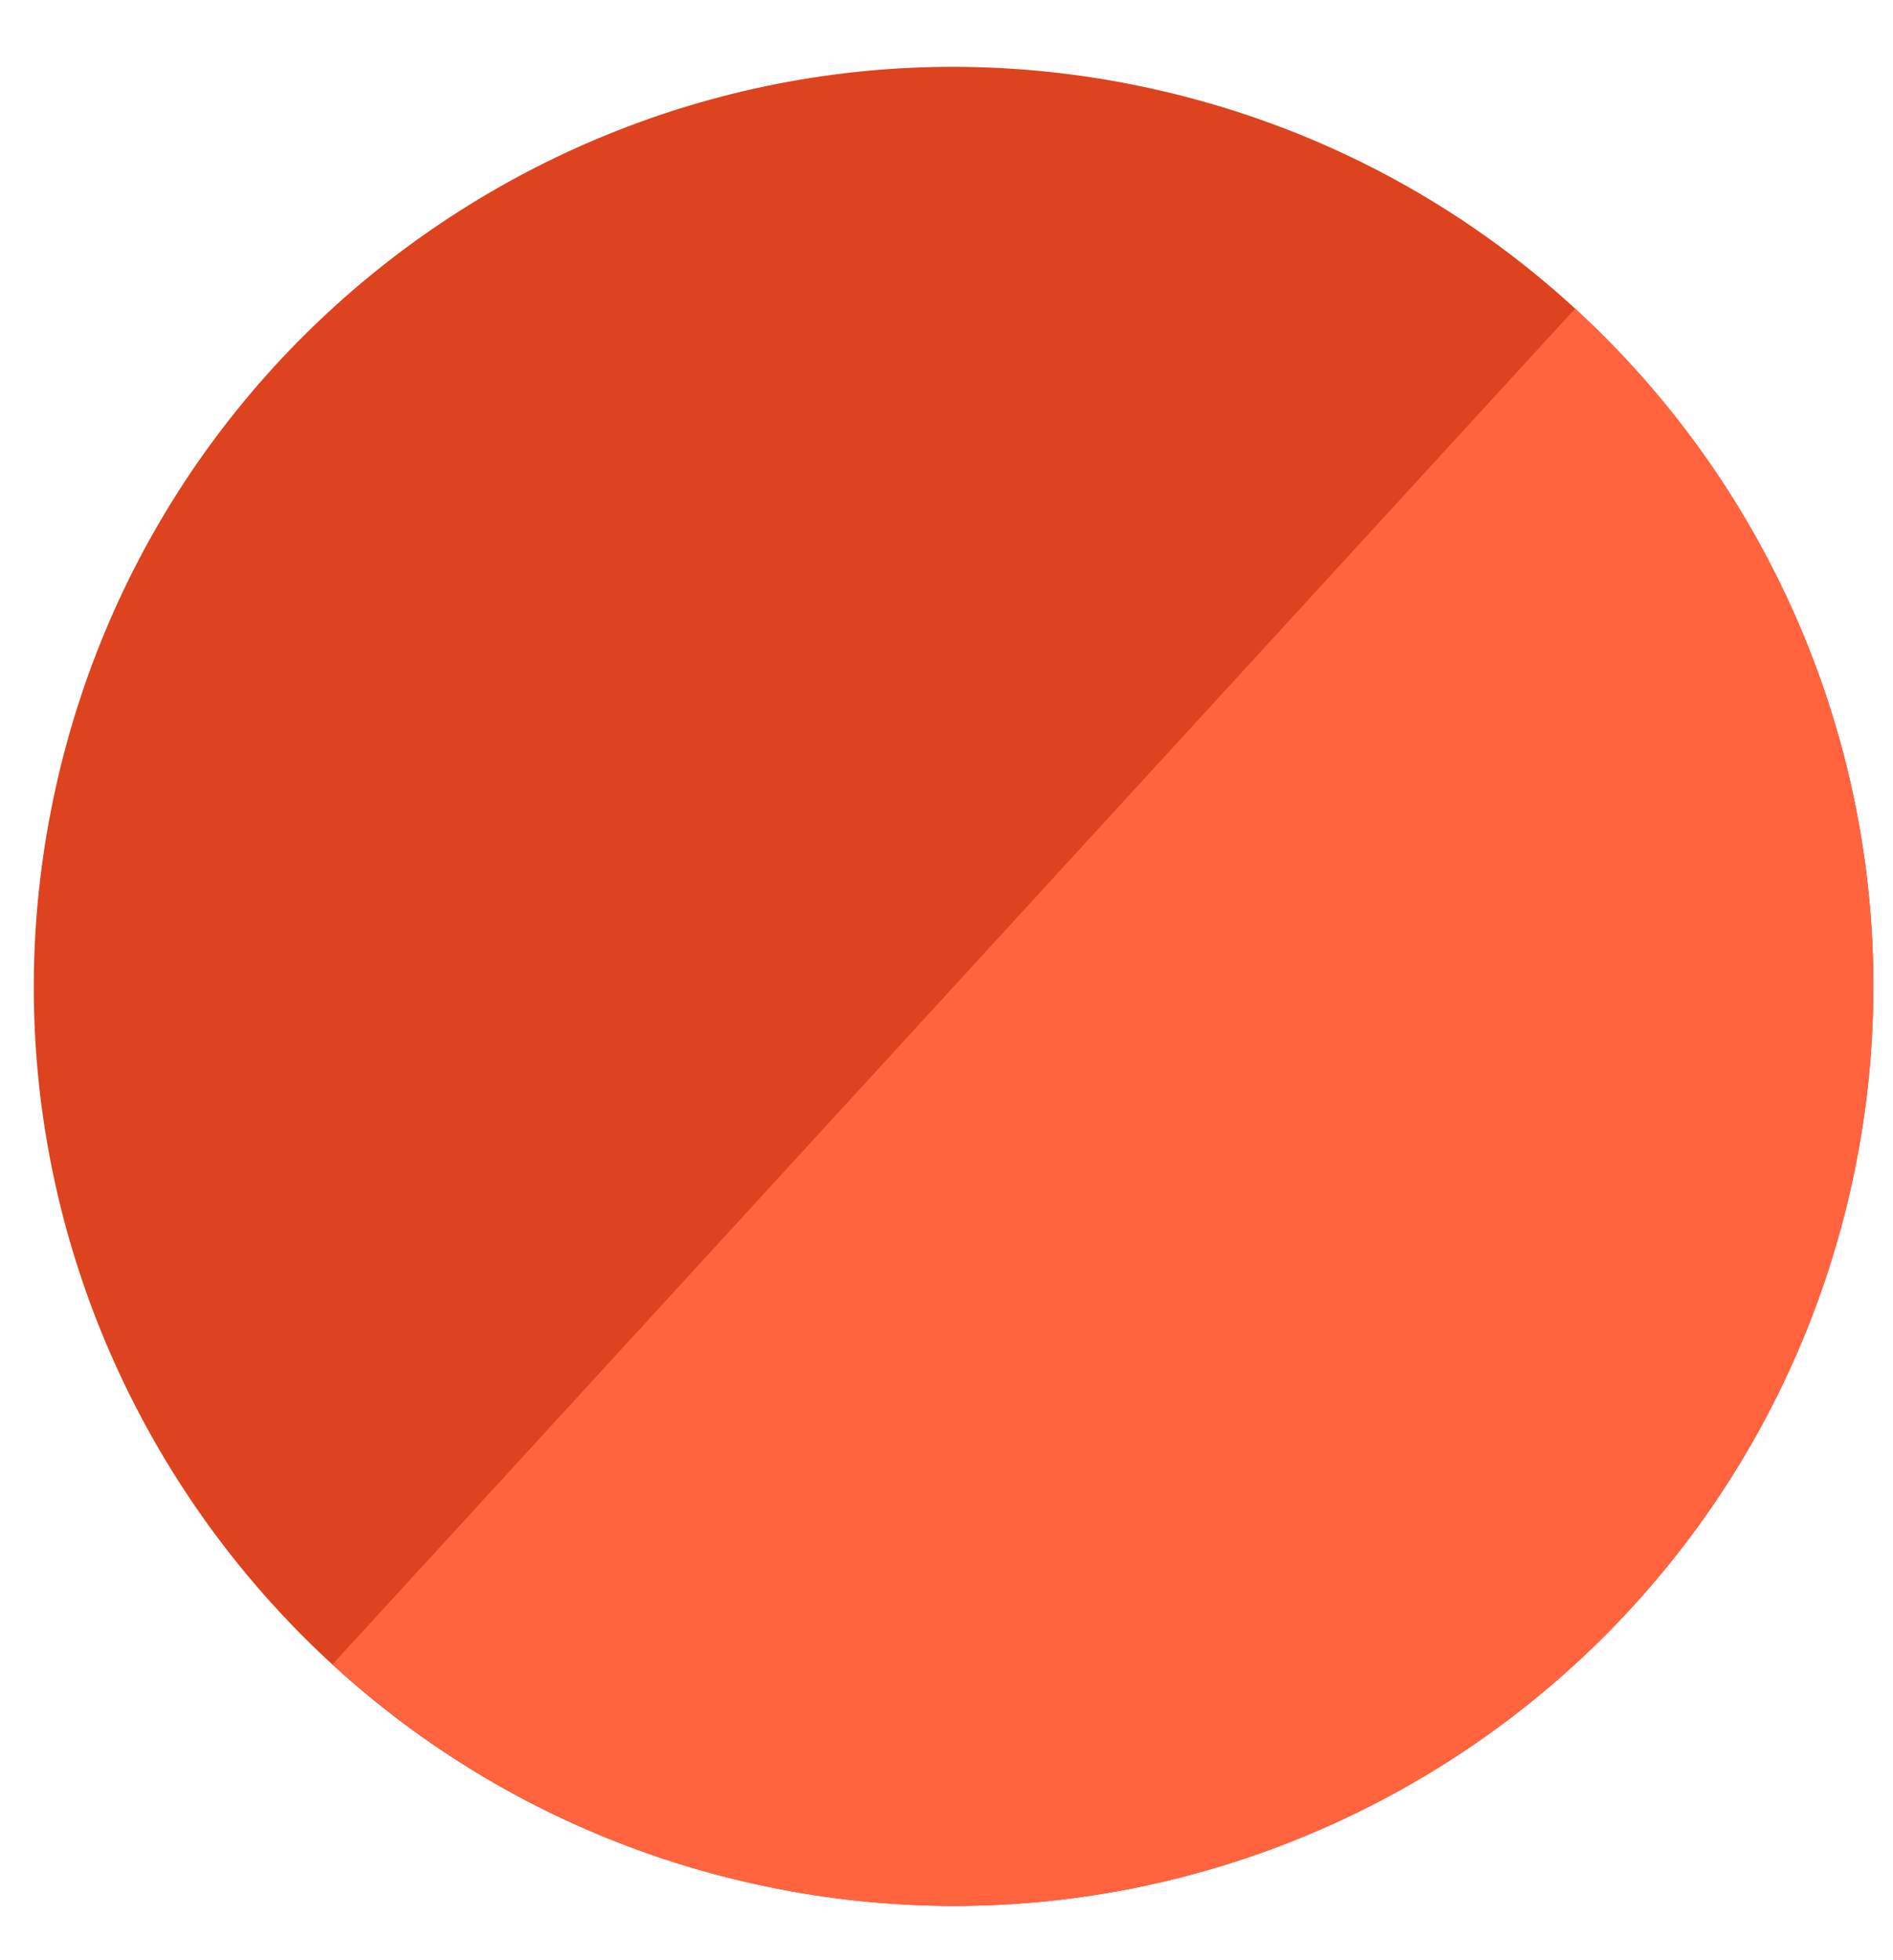 <svg width="28" height="29" viewBox="0 0 28 29" fill="none" xmlns="http://www.w3.org/2000/svg">
<g id="Group 427321985">
<g id="Vector">
<path d="M17.049 1.314C24.383 2.94 29.01 10.204 27.384 17.537C25.757 24.871 18.494 29.498 11.16 27.872C3.826 26.246 -0.801 18.982 0.825 11.649C2.452 4.315 9.715 -0.312 17.049 1.314Z" fill="#DD431E"/>
<path d="M23.298 4.566C25.957 7.003 27.54 10.397 27.697 14.001C27.854 17.605 26.573 21.124 24.136 23.784C21.699 26.443 18.305 28.025 14.701 28.183C11.097 28.34 7.578 27.059 4.919 24.622L23.298 4.566Z" fill="#FF643F"/>
</g>
</g>
</svg>
